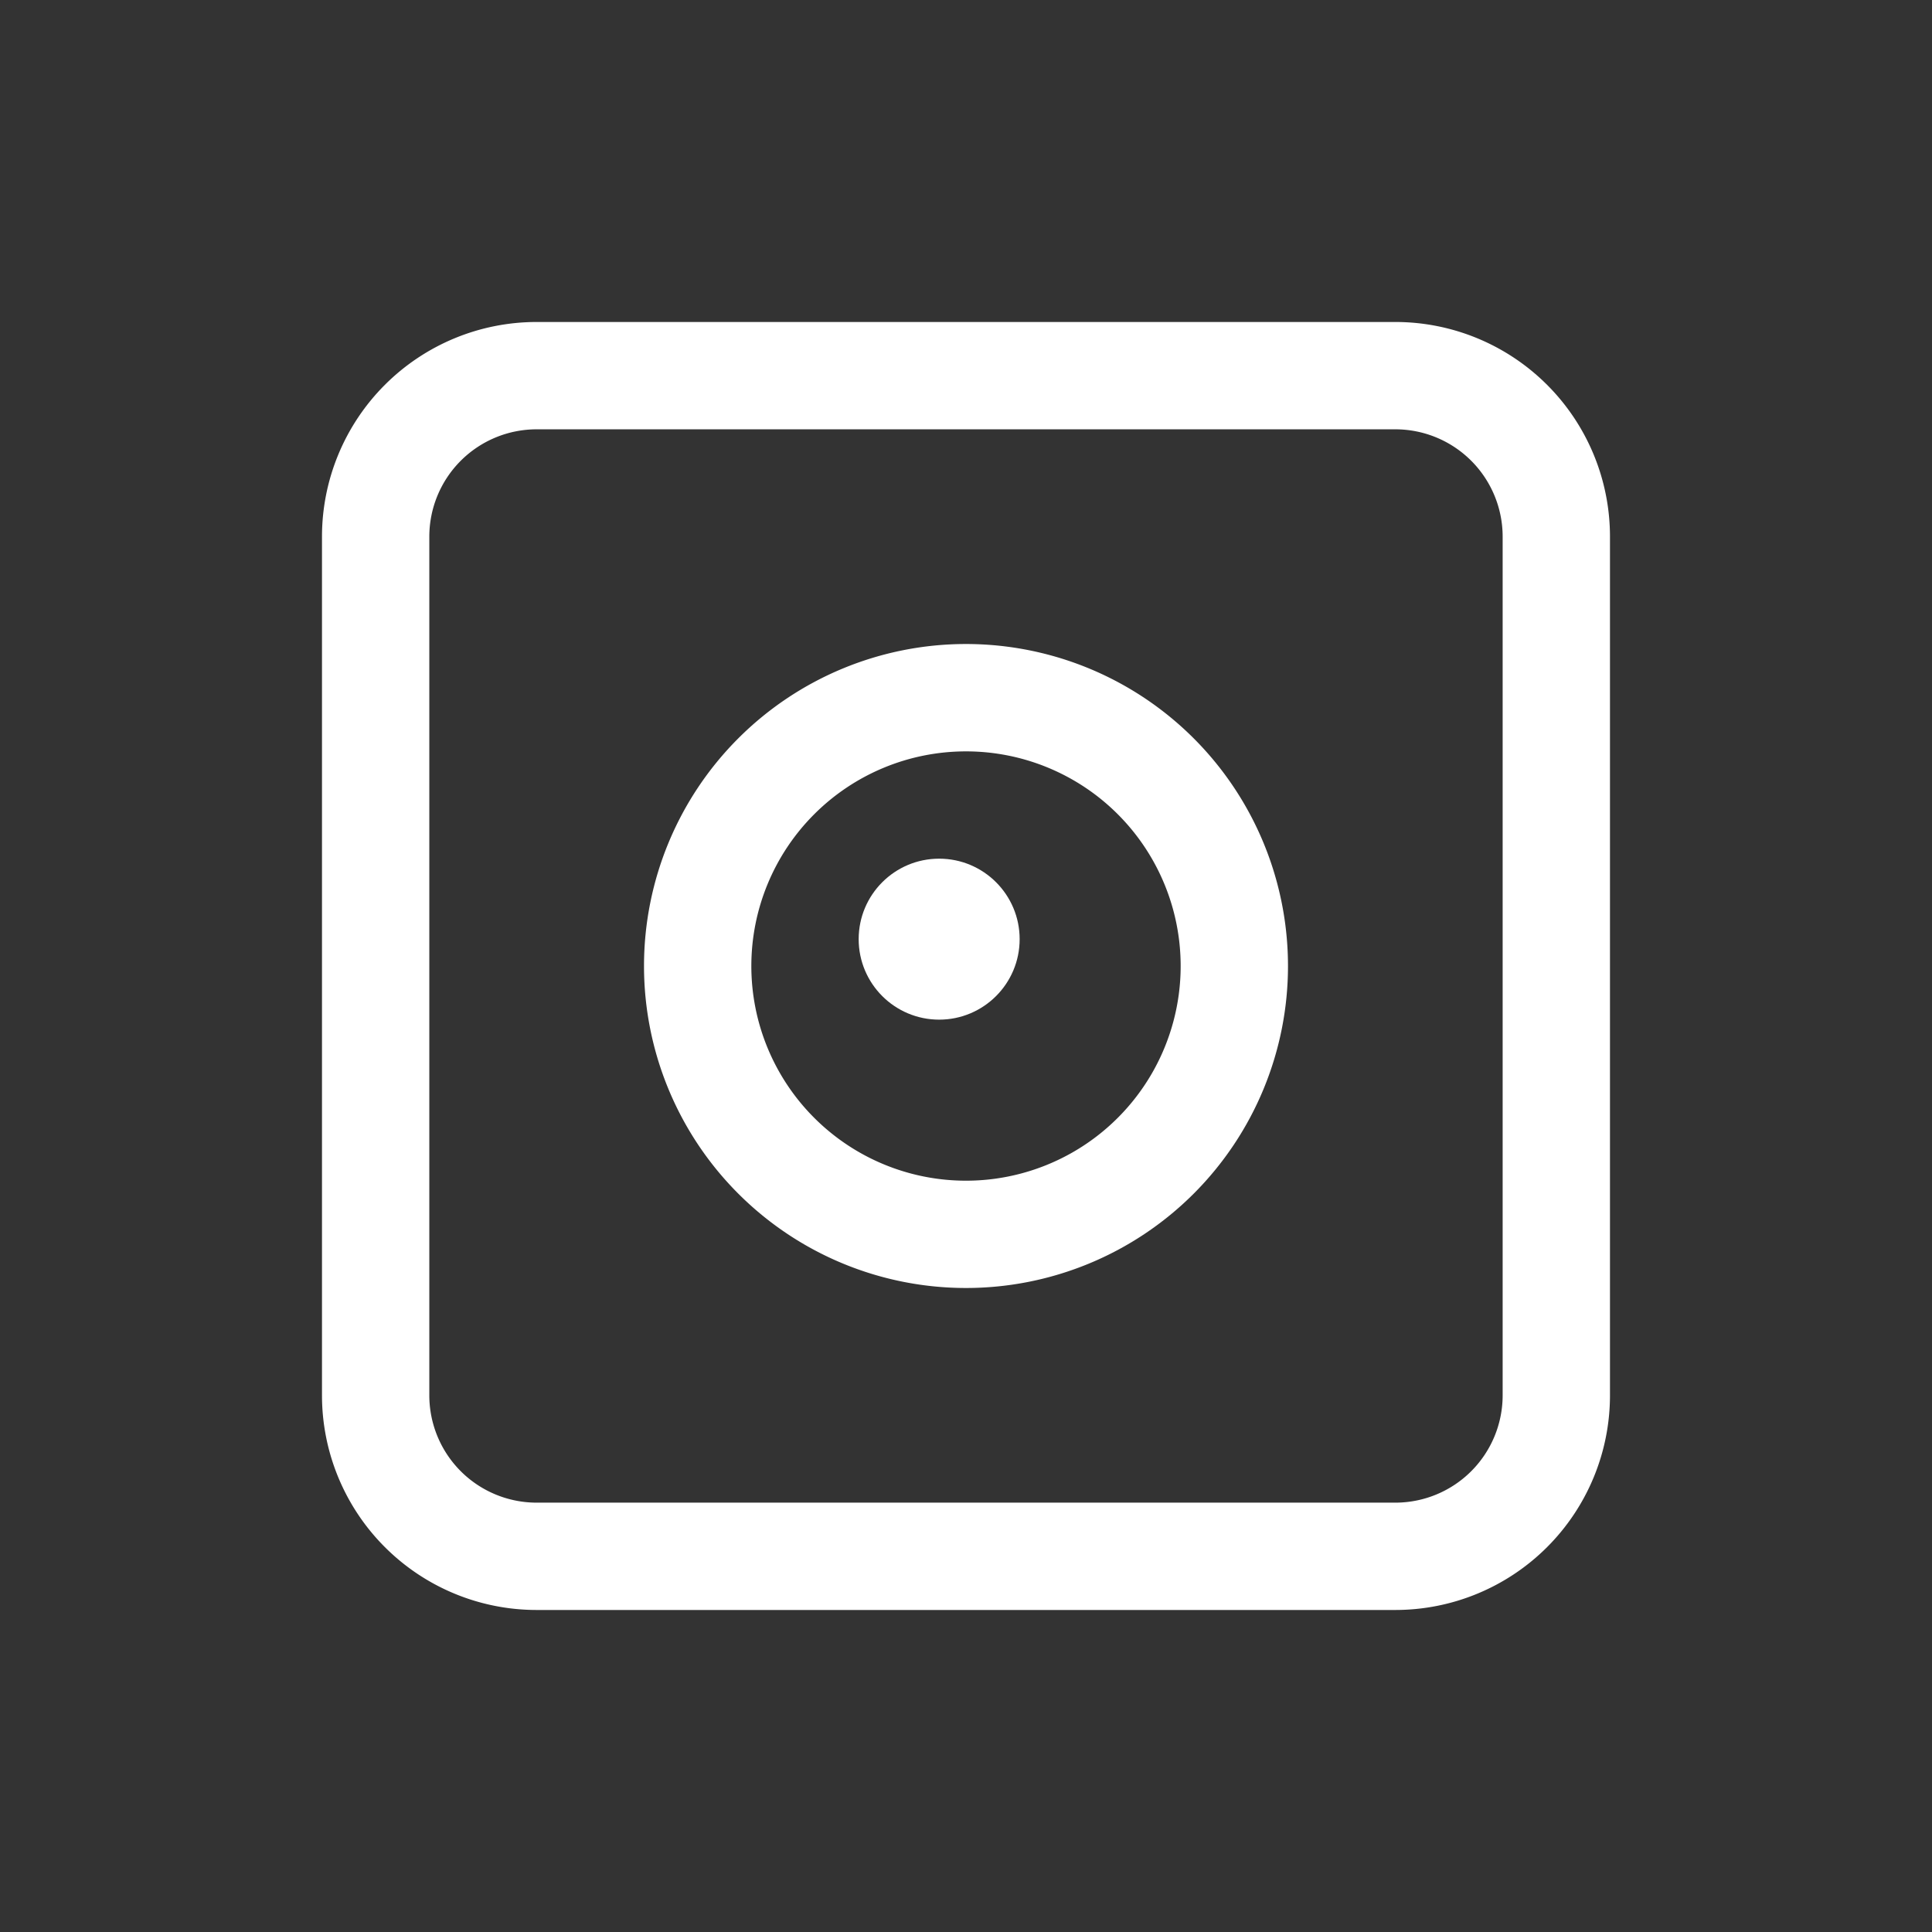 <svg id="אינסטגרם" xmlns="http://www.w3.org/2000/svg" width="56" height="56" viewBox="0 0 56 56">
  <rect x="0" y="0" width="56" height="56" fill="#333333" stroke="none"/>
  <path id="Path_89785" data-name="Path 89785" d="M31.111,0H6.222A6.222,6.222,0,0,0,0,6.222V31.111a6.222,6.222,0,0,0,6.222,6.222H31.111a6.222,6.222,0,0,0,6.222-6.222V6.222A6.222,6.222,0,0,0,31.111,0Zm3.111,31.111a3.111,3.111,0,0,1-3.111,3.111H6.222a3.111,3.111,0,0,1-3.111-3.111V6.222A3.111,3.111,0,0,1,6.222,3.111H31.111a3.111,3.111,0,0,1,3.111,3.111Z" transform="translate(9.333 9.333)" fill="#fff"/>
  <path id="Path_89786" data-name="Path 89786" d="M15.333,6a9.333,9.333,0,1,0,9.333,9.333A9.333,9.333,0,0,0,15.333,6Zm0,15.556a6.222,6.222,0,1,1,6.222-6.222A6.222,6.222,0,0,1,15.333,21.556Z" transform="translate(12.667 12.667)" fill="#fff"/>
  <circle id="Ellipse_344" data-name="Ellipse 344" cx="2.333" cy="2.333" r="2.333" transform="translate(24.889 24.889)" fill="#fff"/>
  <rect id="Rectangle_1838" data-name="Rectangle 1838" width="56" height="56" fill="none"/>
</svg>
